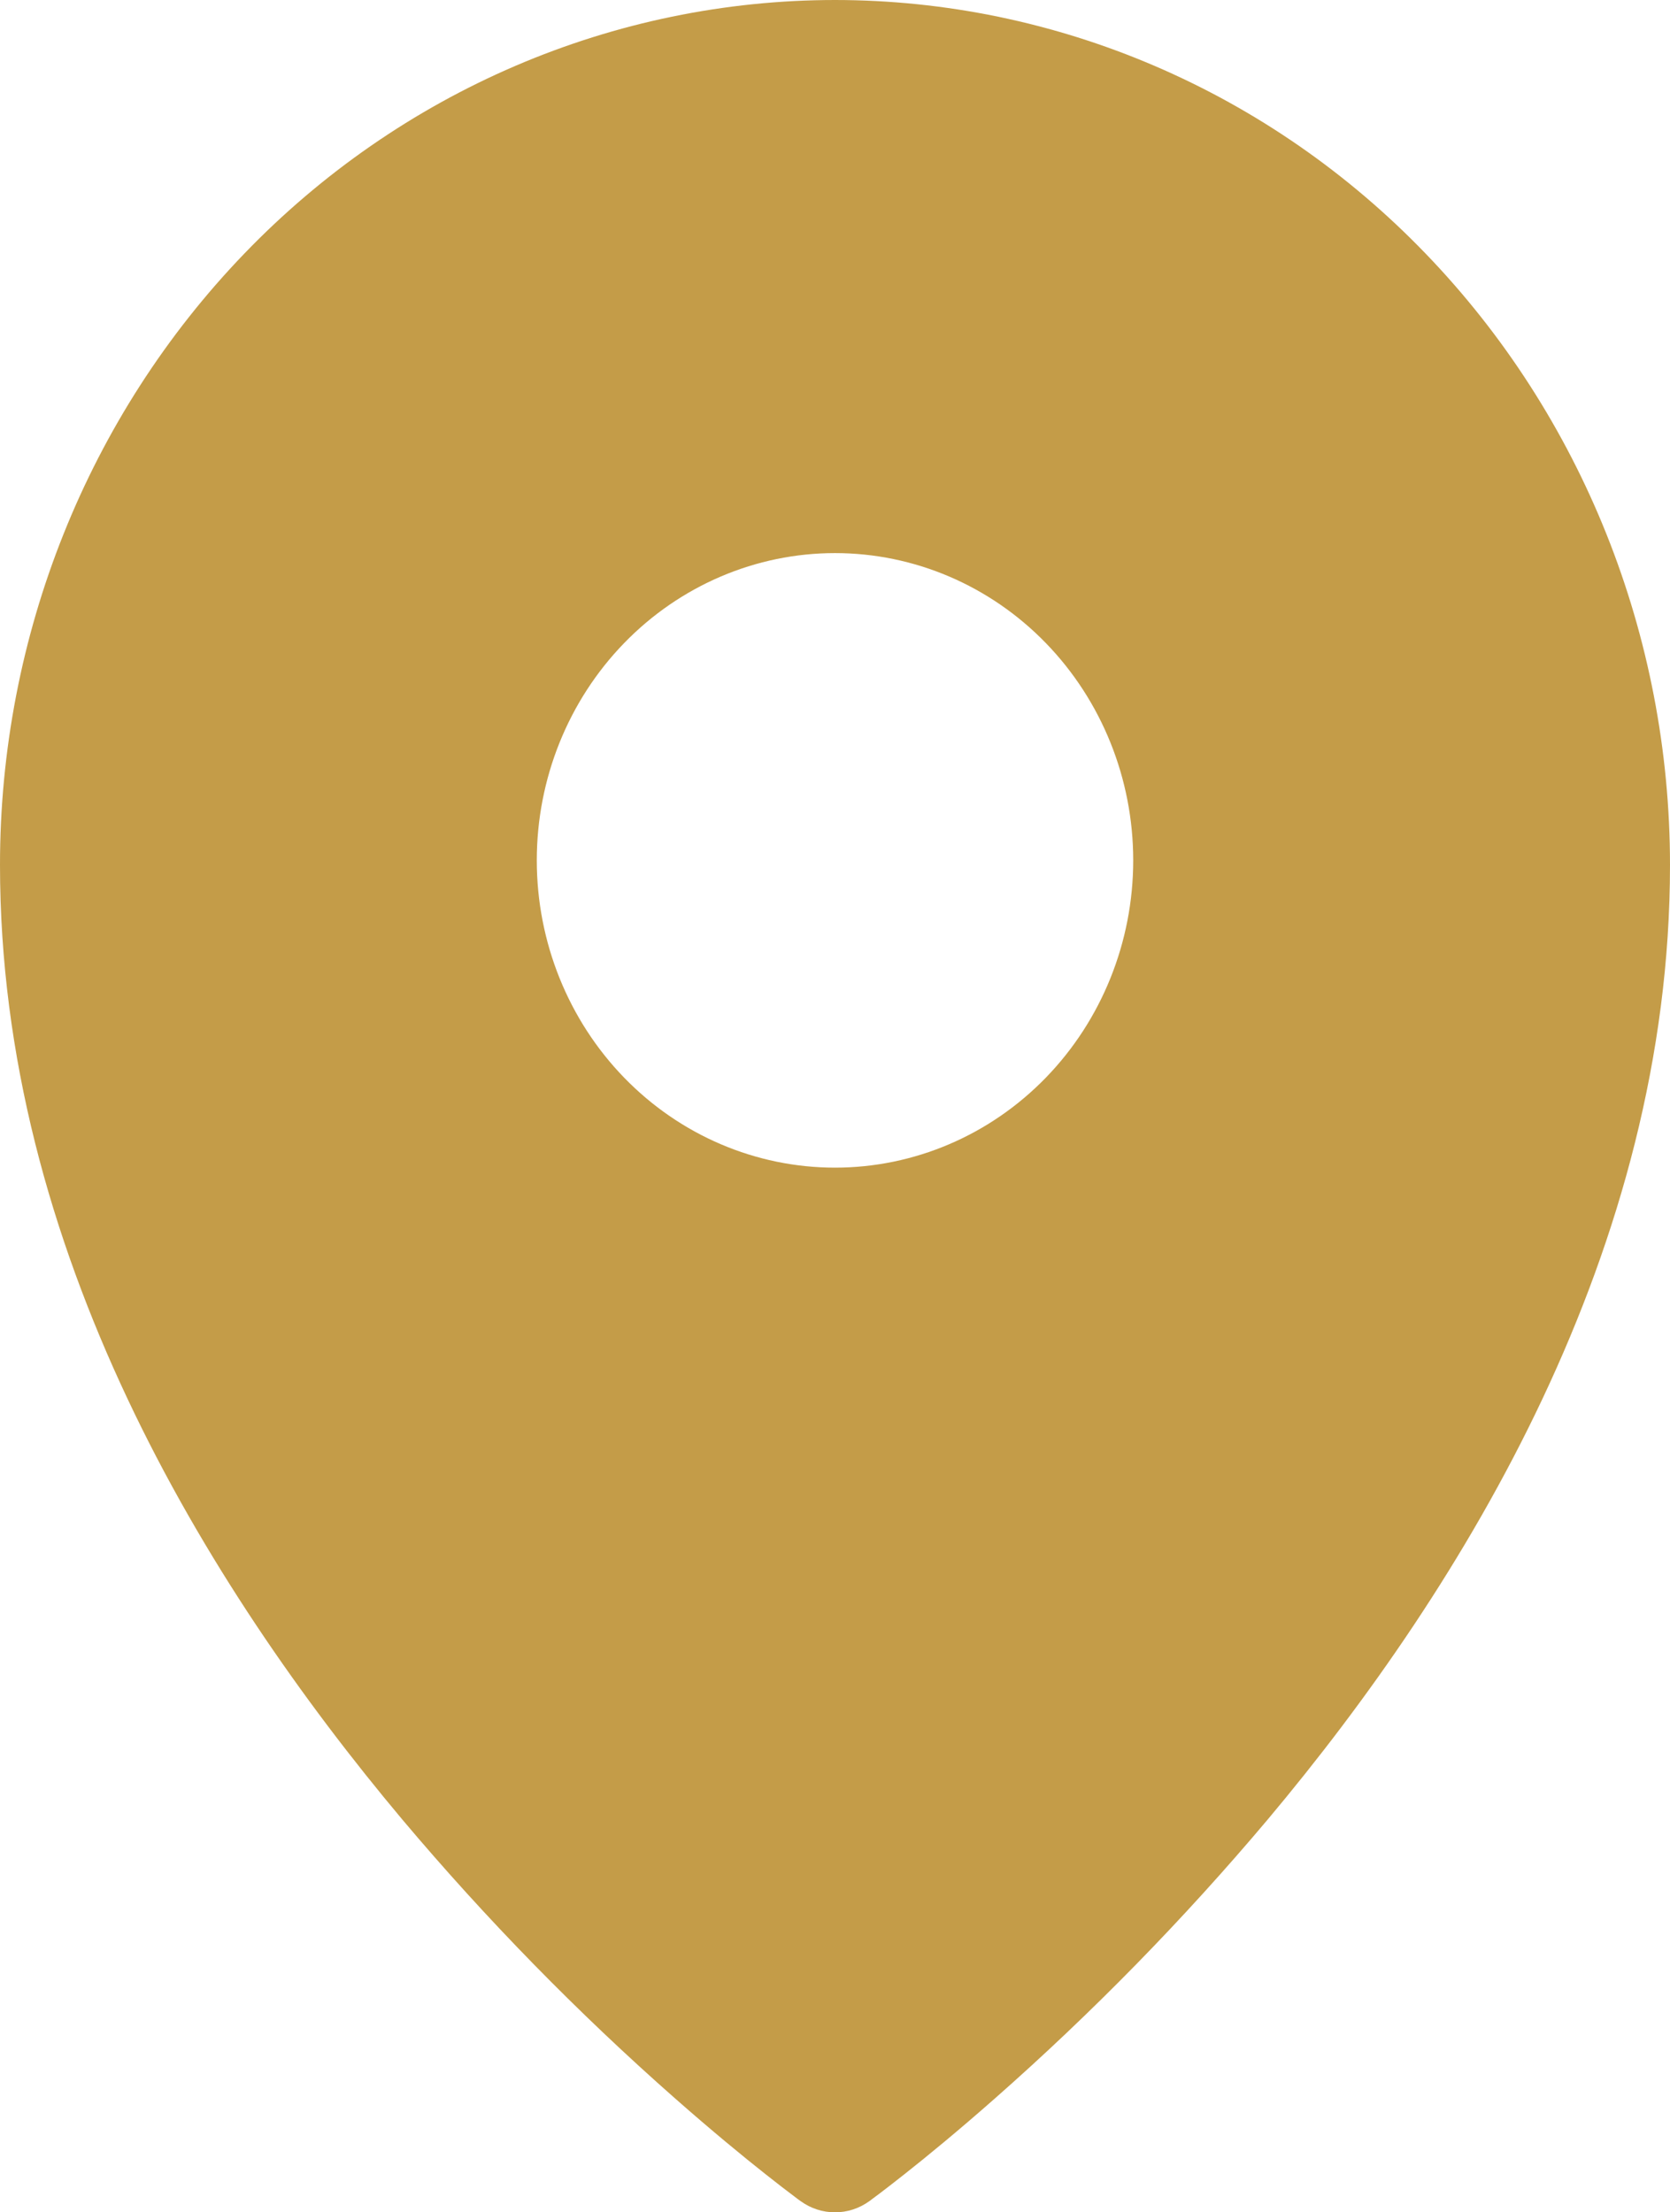 <?xml version="1.0" encoding="UTF-8"?> <svg xmlns="http://www.w3.org/2000/svg" width="280" height="371" viewBox="0 0 280 371" fill="none"><path fill-rule="evenodd" clip-rule="evenodd" d="M145.76 369.122L145.8 369.101L145.9 369.029L146.2 368.792L147.38 367.916C148.38 367.153 149.84 366.04 151.68 364.577C155.36 361.671 160.58 357.394 166.81 351.901C183.164 337.495 198.456 321.856 212.56 305.113C245.64 265.683 280 209.413 280 145.064C280 106.623 265.26 69.729 239.02 42.522C226.05 29.056 210.625 18.367 193.631 11.069C176.637 3.772 158.41 0.01 140 0C121.591 0.008 103.364 3.769 86.371 11.064C69.377 18.36 53.95 29.048 40.98 42.511C14.714 69.781 -0.018 106.651 1.58342e-05 145.074C1.58342e-05 209.413 34.36 265.683 67.44 305.113C81.544 321.856 96.836 337.495 113.19 351.901C119.43 357.394 124.64 361.671 128.32 364.577C130.125 366.01 131.948 367.419 133.79 368.802L134.11 369.029L134.2 369.101L134.24 369.122C137.69 371.626 142.31 371.626 145.76 369.122ZM190 144.281C190 157.947 184.732 171.054 175.355 180.717C165.979 190.381 153.261 195.81 140 195.81C126.739 195.81 114.021 190.381 104.645 180.717C95.268 171.054 90 157.947 90 144.281C90 130.614 95.268 117.508 104.645 107.844C114.021 98.181 126.739 92.752 140 92.752C153.261 92.752 165.979 98.181 175.355 107.844C184.732 117.508 190 130.614 190 144.281Z" fill="#C49C48"></path></svg> 